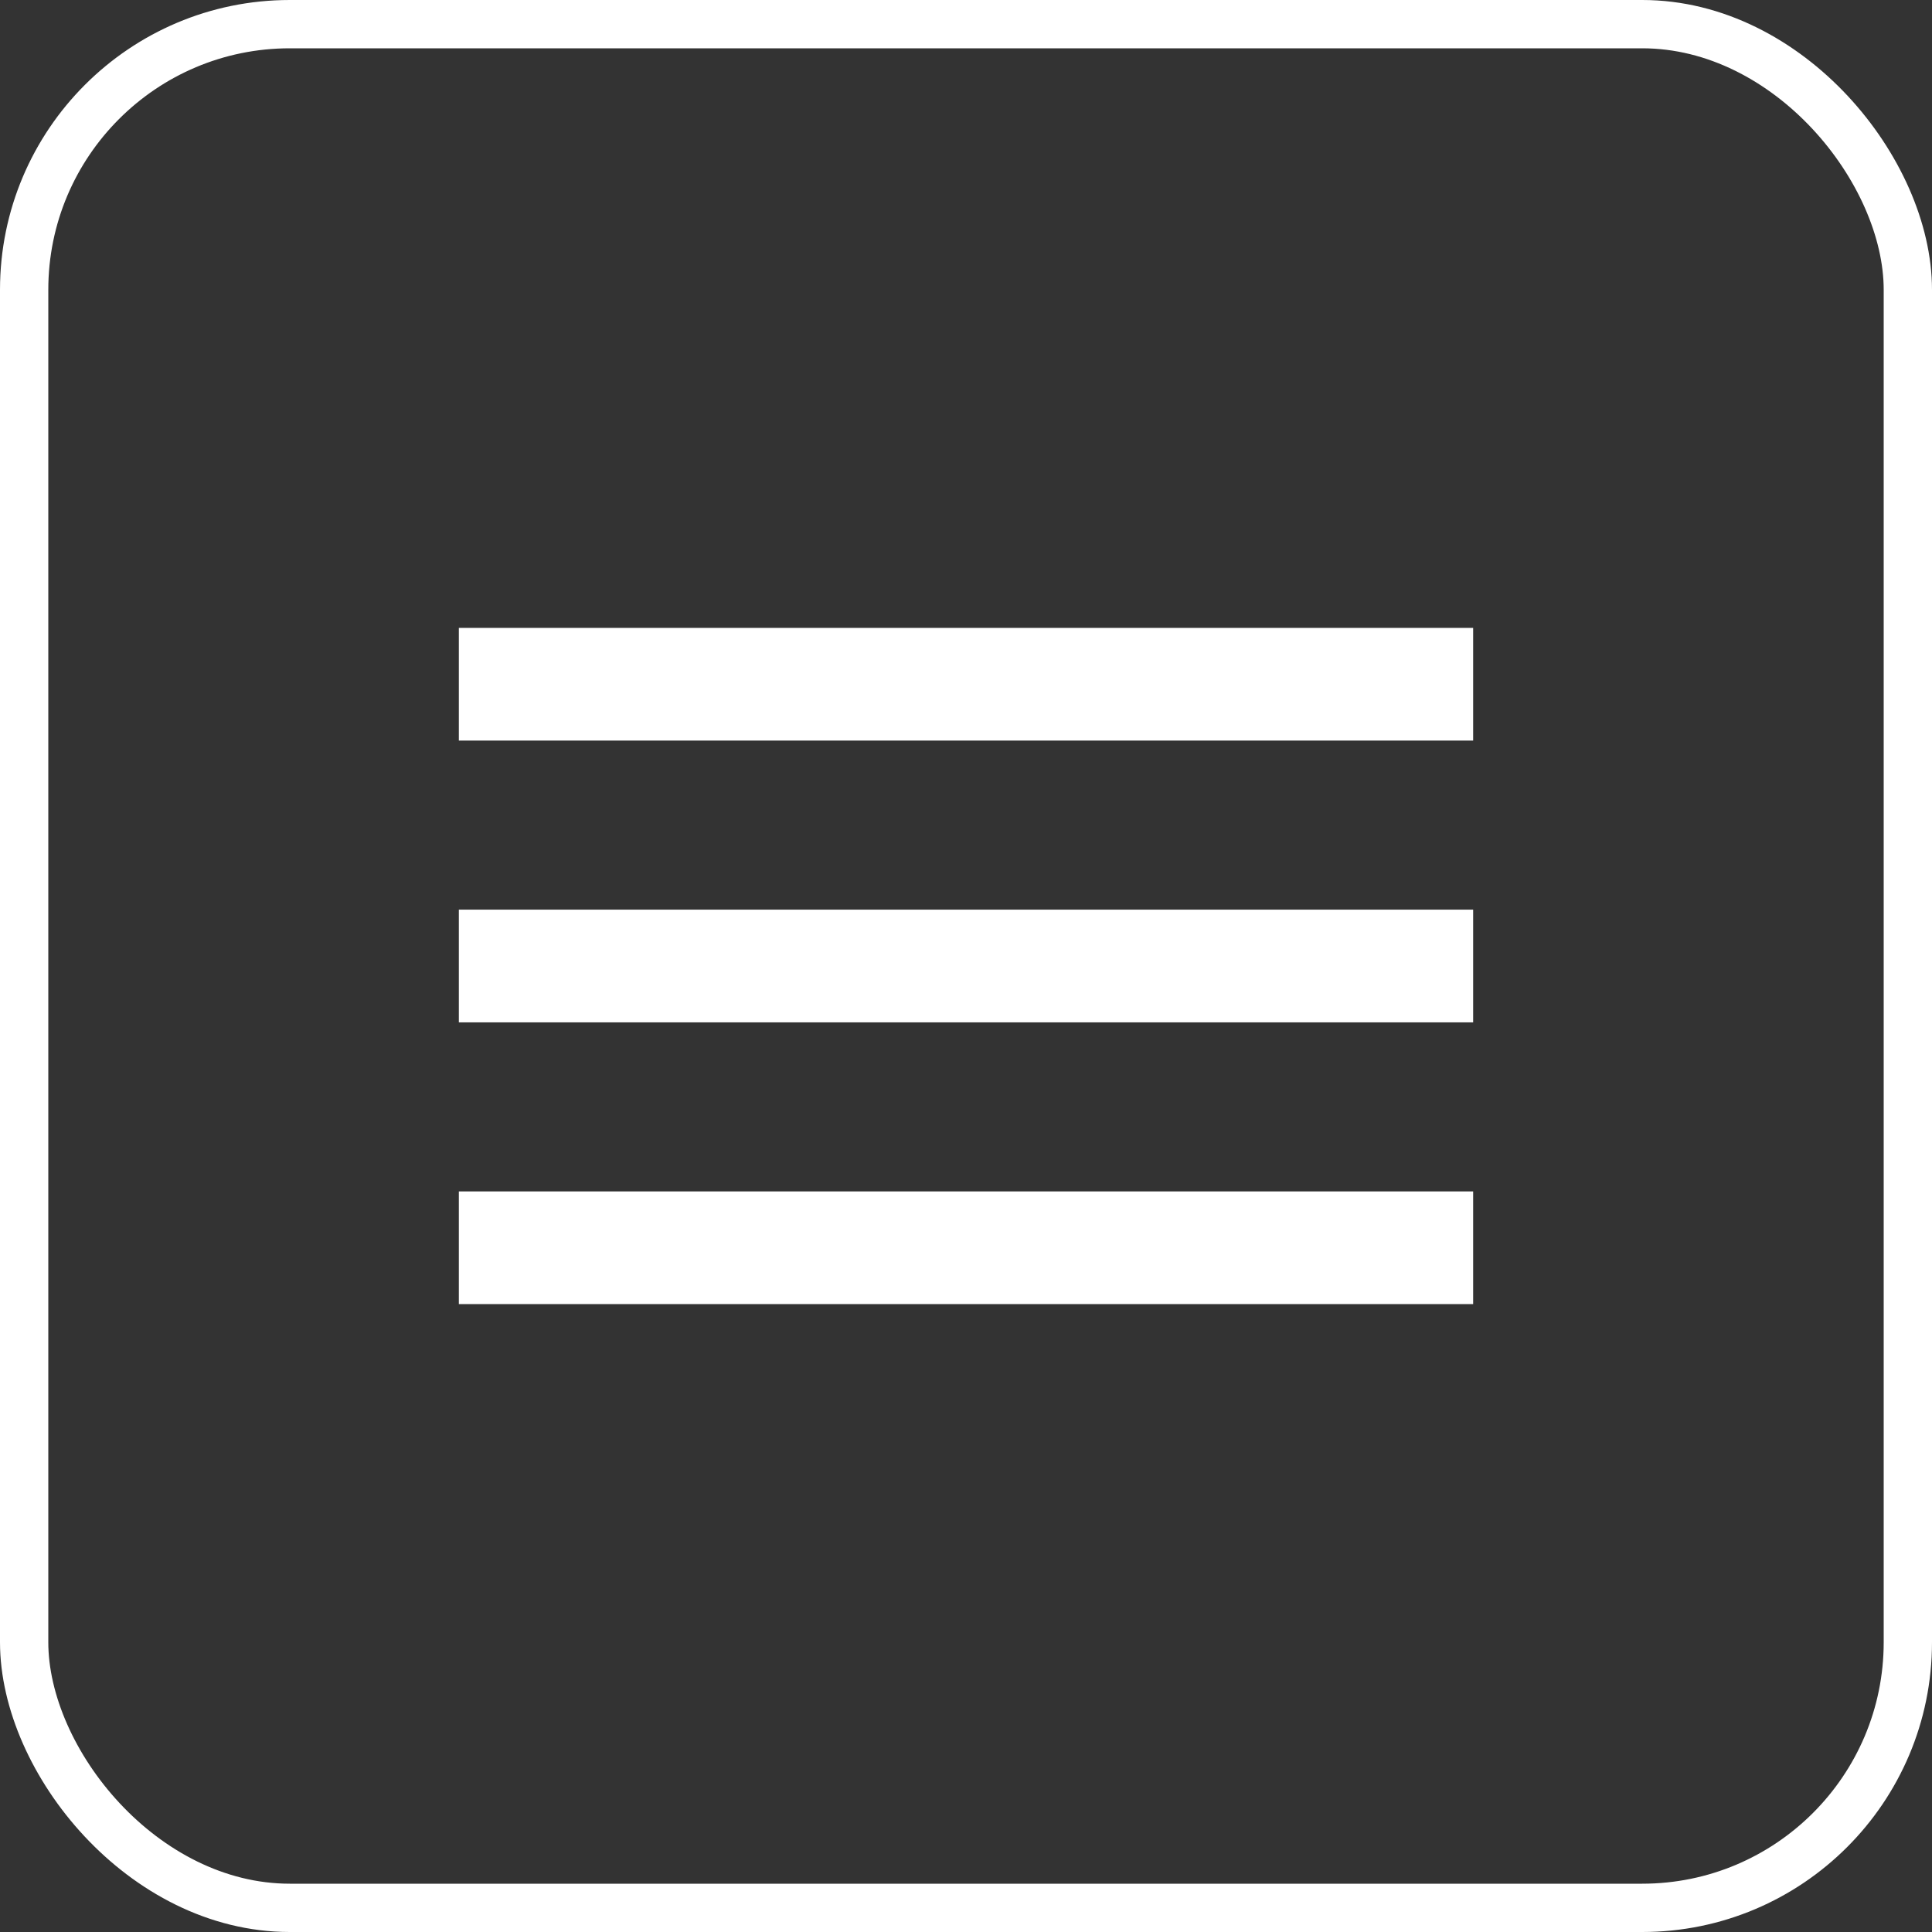 <svg xmlns="http://www.w3.org/2000/svg" width="40" height="40" viewBox="0 0 40 40" fill="none"><rect x="0" y="0" width="40" height="40" fill="#333333" stroke="none"/><rect x="0.5" y="0.5" width="39" height="39" rx="5.5" stroke="white"></rect><path d="M9.5 27V24.667H30.5V27H9.5ZM9.5 21.167V18.833H30.5V21.167H9.5ZM9.5 15.333V13H30.5V15.333H9.5Z" fill="white"></path></svg>